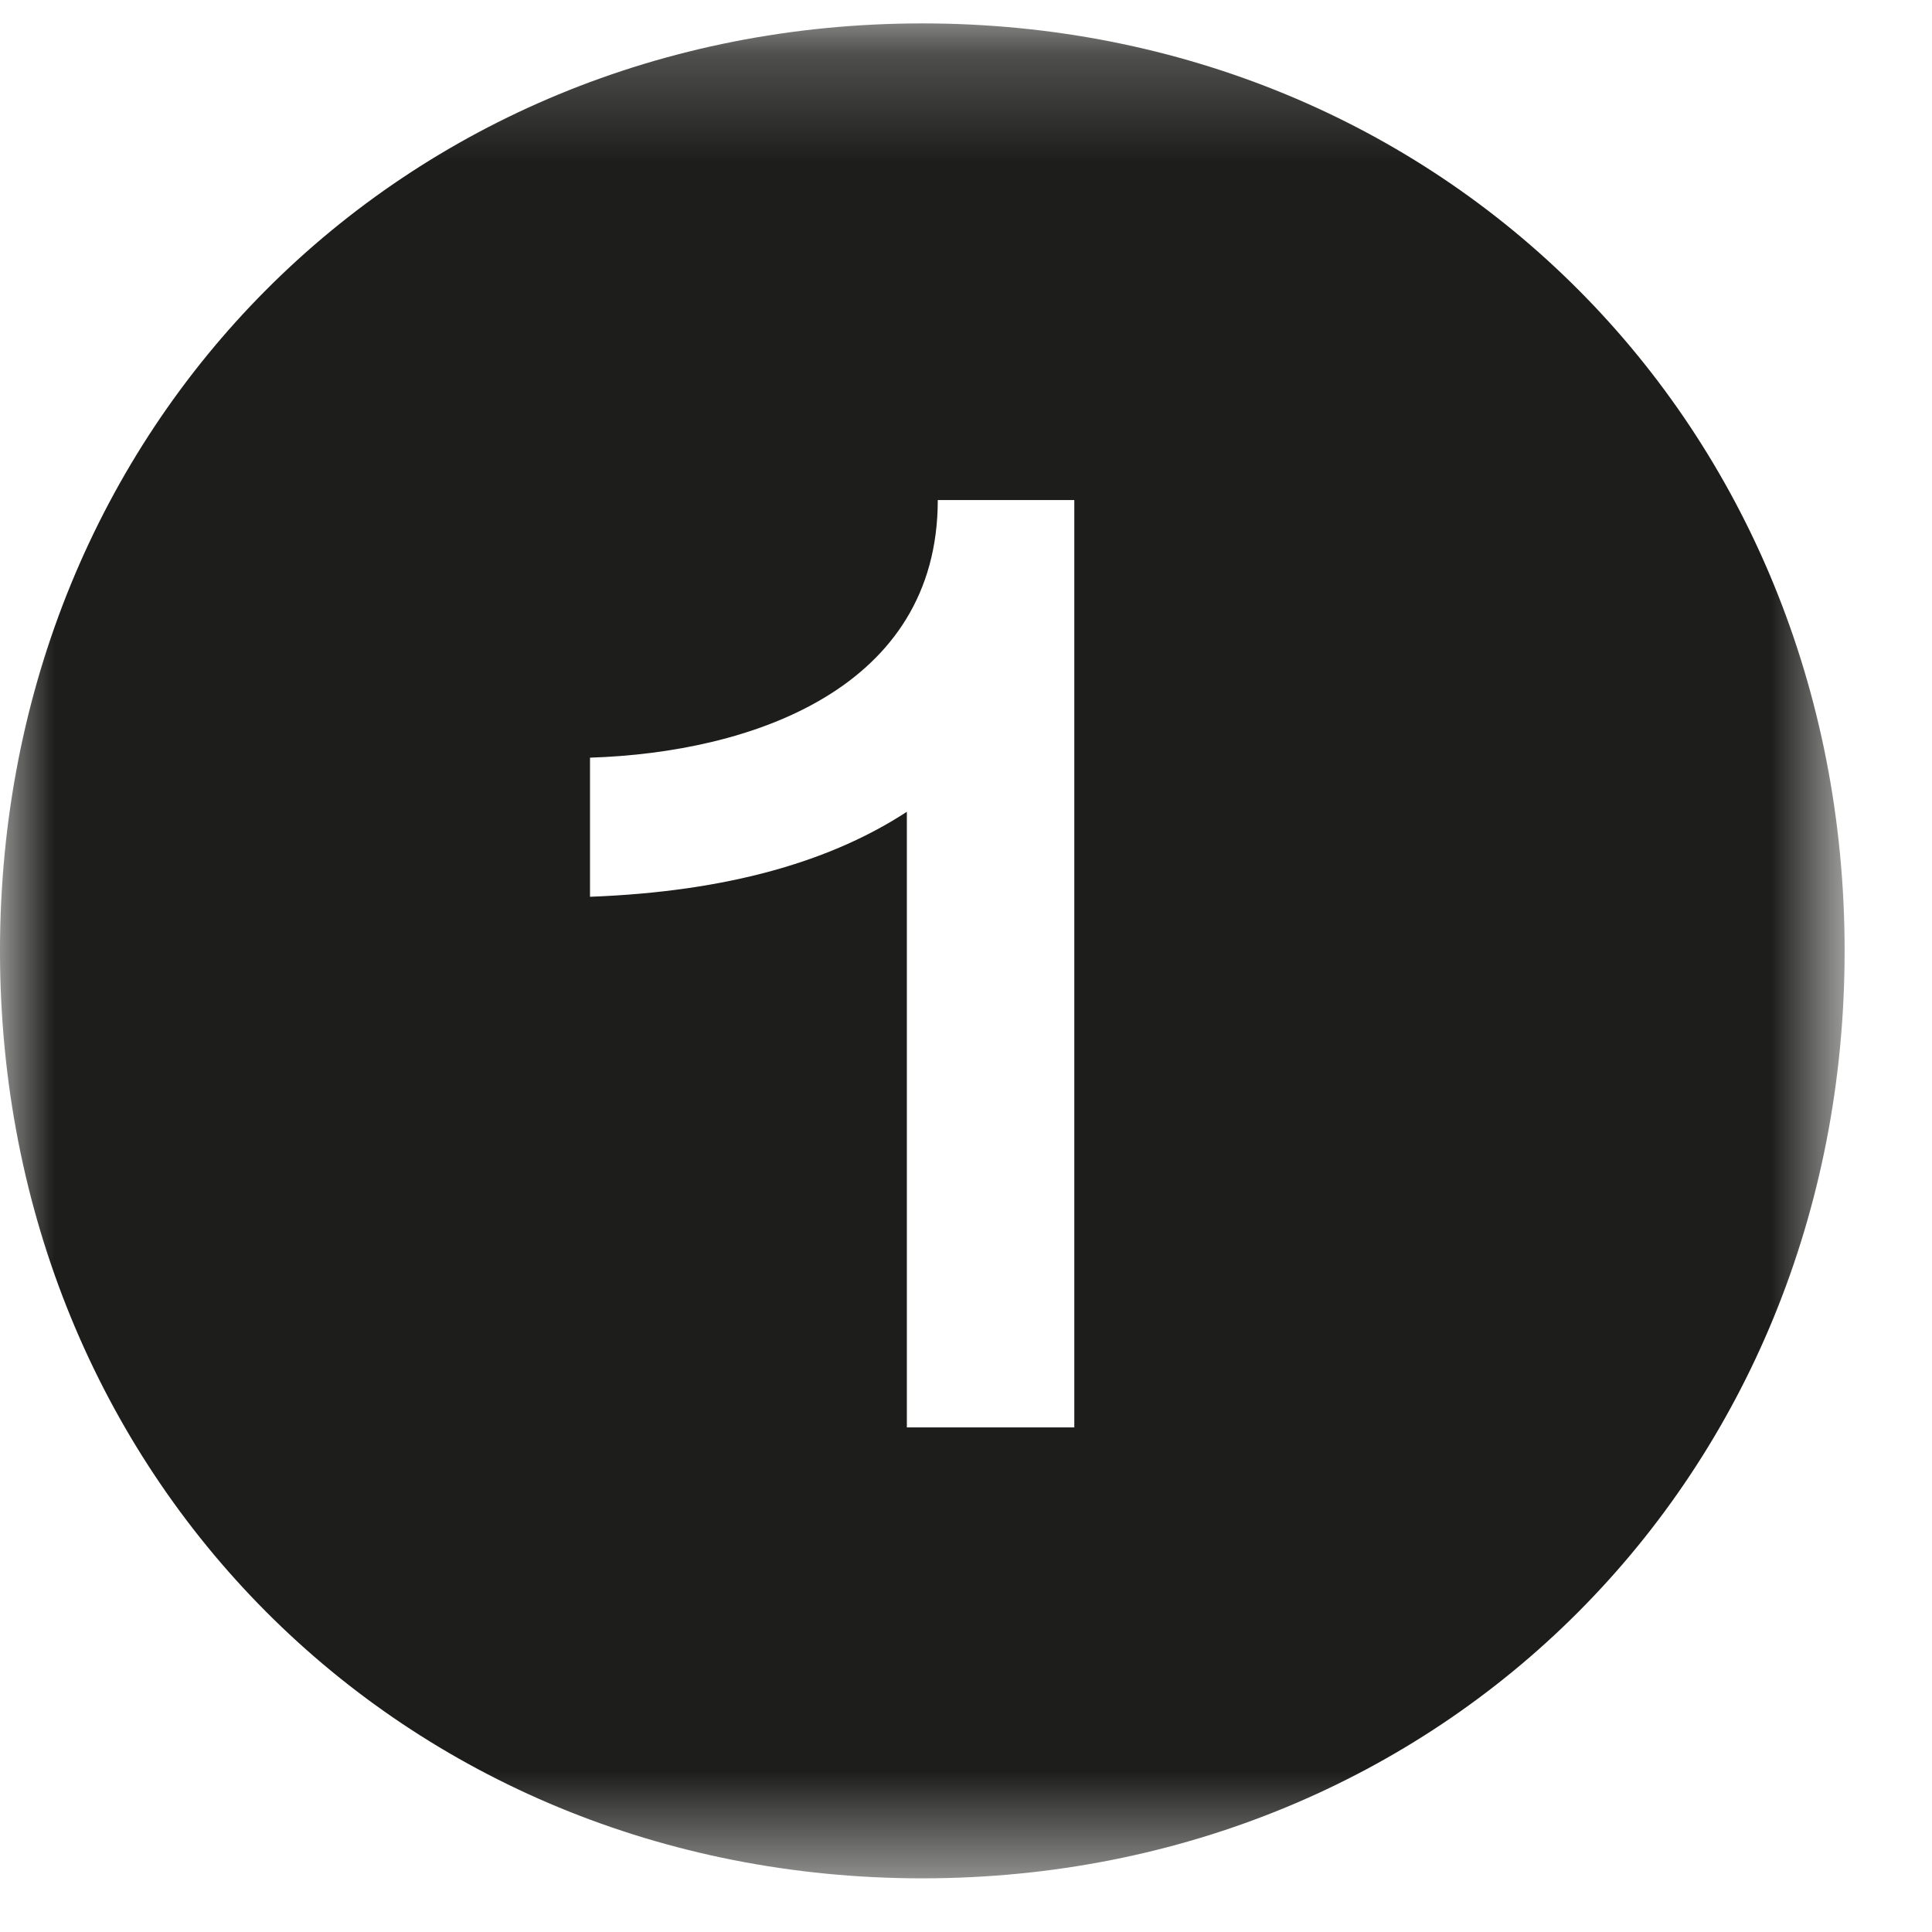 <?xml version="1.0" encoding="UTF-8"?>
<svg width="18px" height="18px" viewBox="0 0 18 18" version="1.1" xmlns="http://www.w3.org/2000/svg" xmlns:xlink="http://www.w3.org/1999/xlink">
    <title>Group 3 Copy 2</title>
    <defs>
        <polygon id="path-1" points="0 0.218 17.186 0.218 17.186 17.5 0 17.5"></polygon>
    </defs>
    <g id="Configuratore-1280-e-320" stroke="none" stroke-width="1" fill="none" fill-rule="evenodd">
        <g id="01-FI-Configuratore-mobile-01-Copy-2" transform="translate(-19, -459)">
            <g id="Group-3-Copy-2" transform="translate(19, 459)">
                <mask id="mask-2" fill="white">
                    <use xlink:href="#path-1"></use>
                </mask>
                <g id="Clip-2"></g>
                <path d="M10.009,4.659 L8.737,4.659 C8.737,6.411 7.009,7.011 5.497,7.059 L5.497,8.355 C6.792,8.307 7.752,8.019 8.449,7.563 L8.449,13.299 L10.009,13.299 L10.009,4.659 Z M8.593,17.5 C3.744,17.5 -0,13.755 -0,8.859 C-0,3.962 3.744,0.218 8.593,0.218 C13.441,0.218 17.186,3.962 17.186,8.859 C17.186,13.755 13.441,17.5 8.593,17.5 L8.593,17.5 Z" id="Fill-1" fill="#1D1D1B" mask="url(#mask-2)"></path>
            </g>
        </g>
    </g>
</svg>